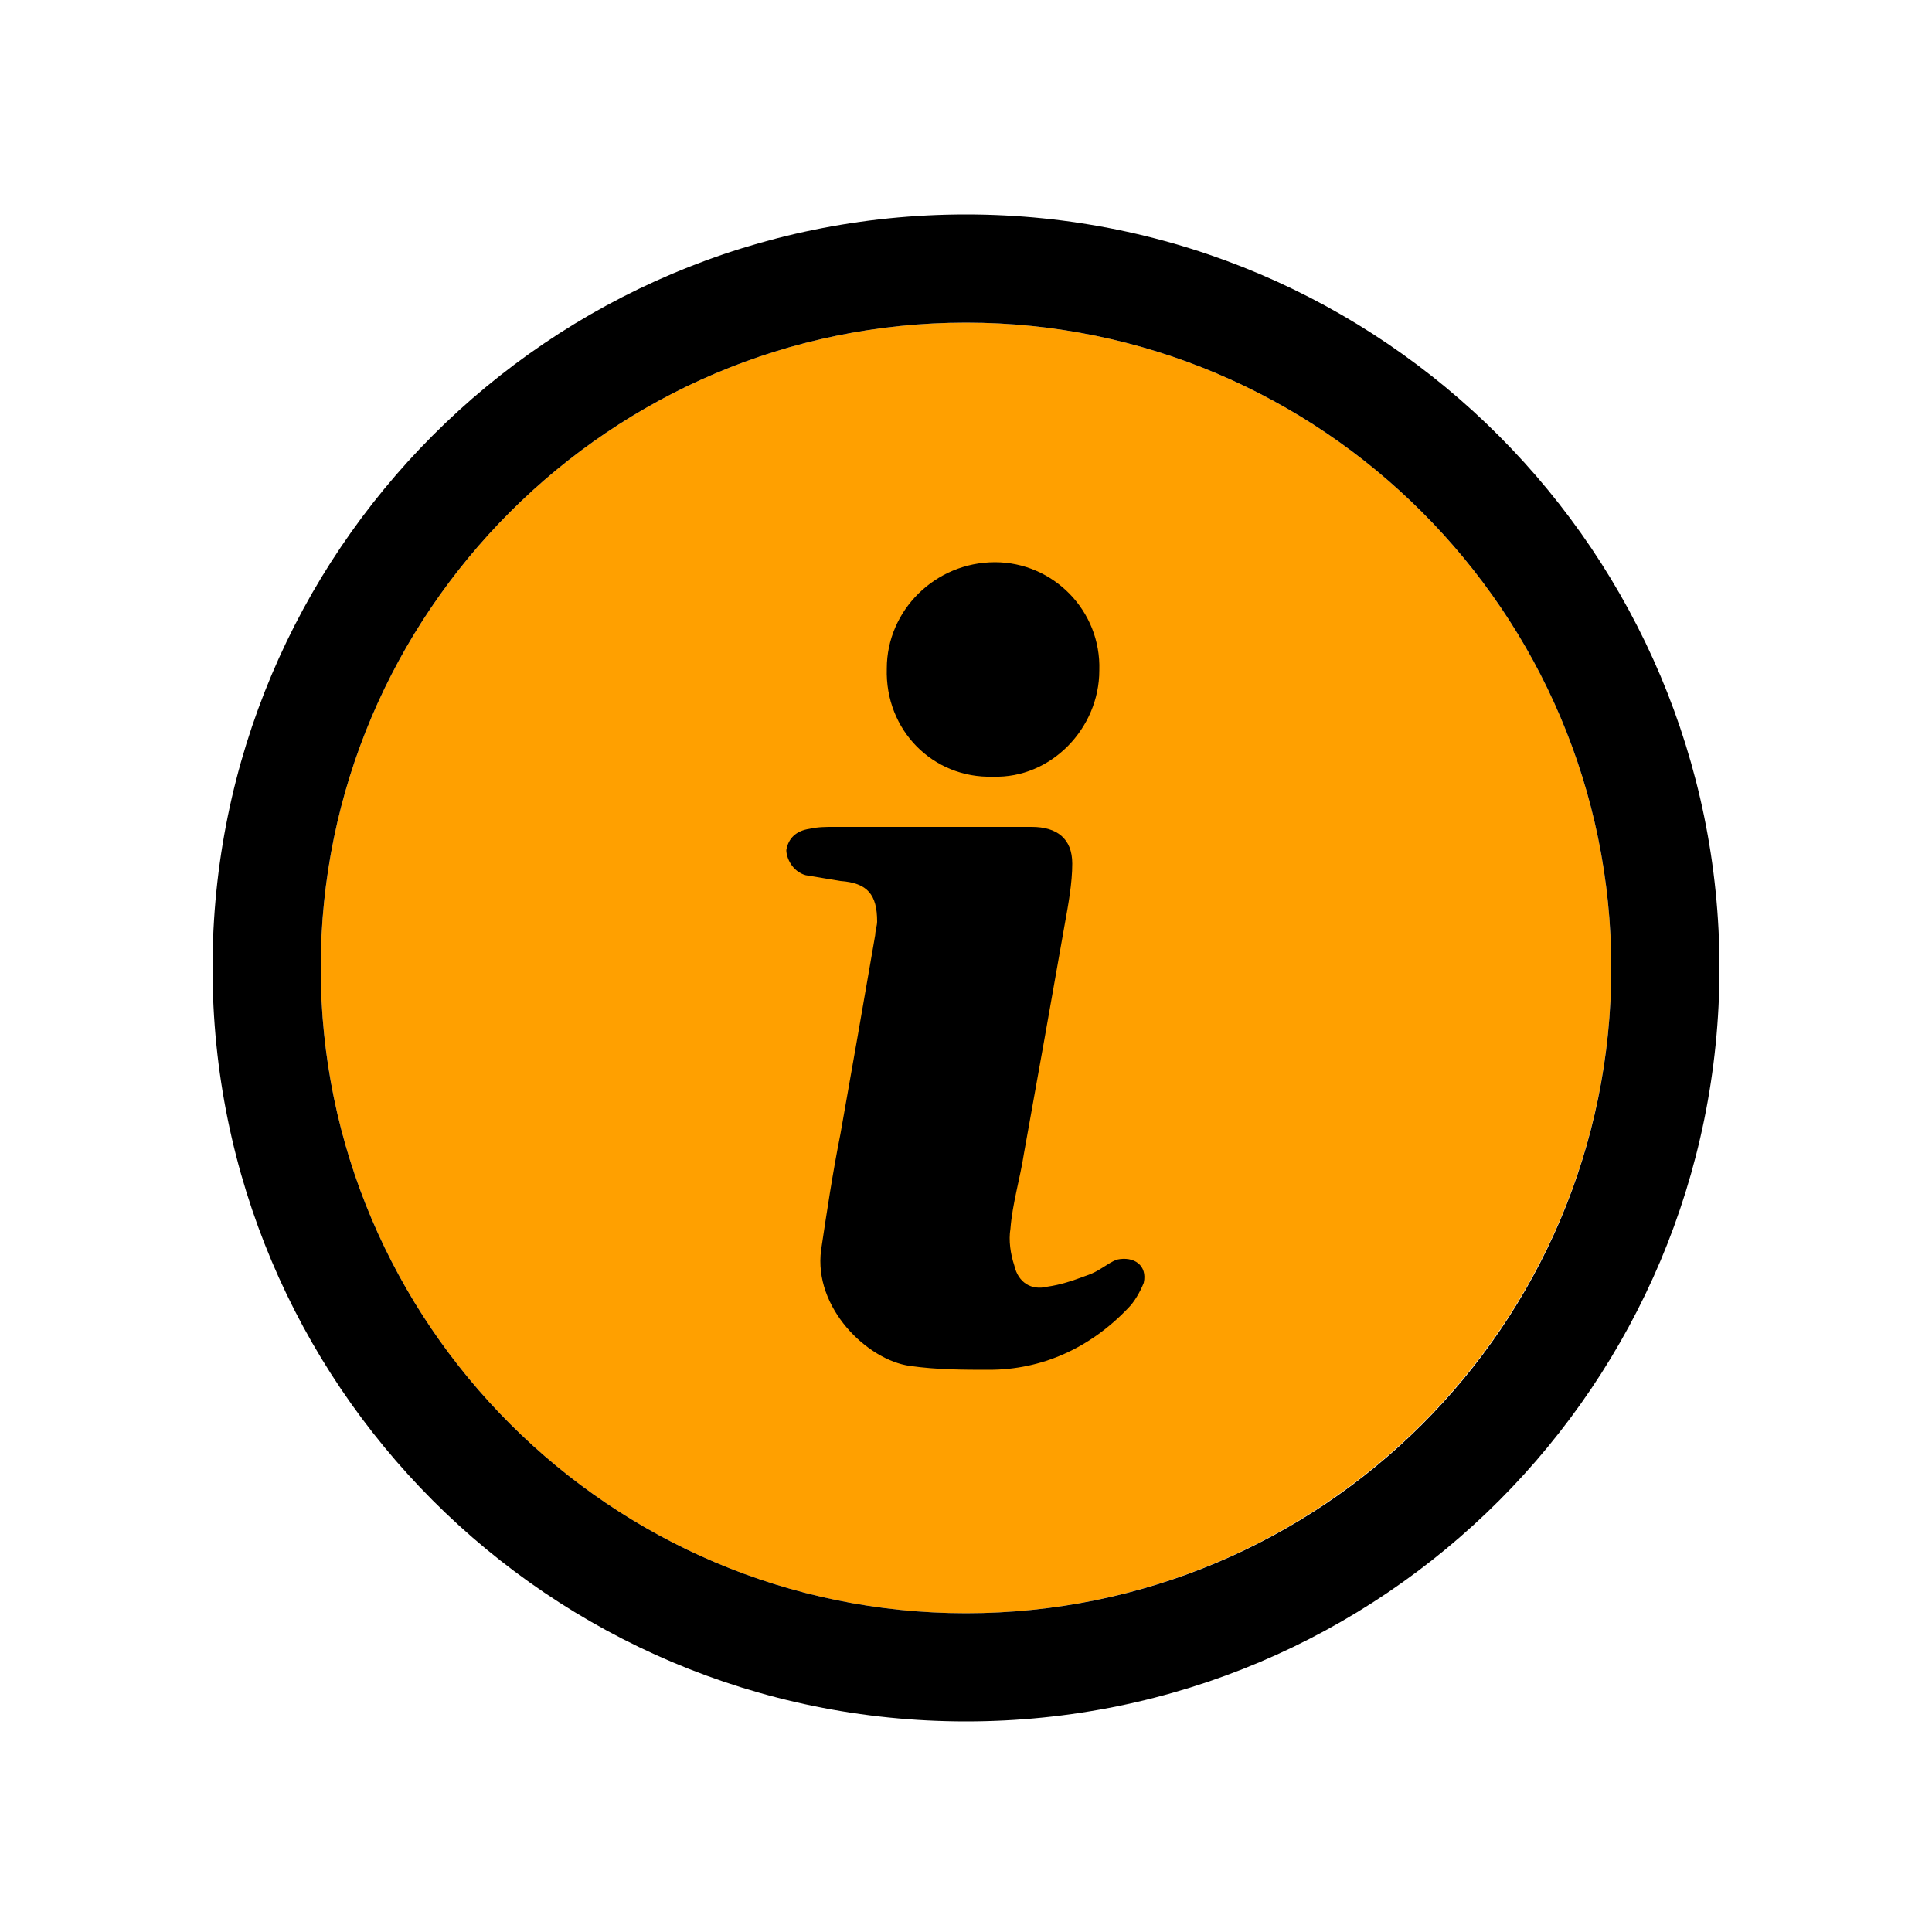 <?xml version="1.0" encoding="utf-8"?>
<!-- Generator: Adobe Illustrator 19.0.0, SVG Export Plug-In . SVG Version: 6.00 Build 0)  -->
<svg version="1.1" id="Capa_1" xmlns="http://www.w3.org/2000/svg" xmlns:xlink="http://www.w3.org/1999/xlink" x="0px" y="0px"
	 viewBox="-1367 943.2 100 100" style="enable-background:new -1367 943.2 100 100;" xml:space="preserve">
<style type="text/css">
	.st0{fill:#FFA000;}
</style>
<g>
	<g id="XMLID_3_">
		<path id="XMLID_63_" class="st0" d="M-1317,959.9c18.4,0,33.4,15,33.4,33.4s-15,33.4-33.4,33.4s-33.4-15-33.4-33.4
			S-1335.4,959.9-1317,959.9z"/>
		<path id="XMLID_9_" d="M-1283.6,993.3c0-18.4-15-33.4-33.4-33.4s-33.4,15-33.4,33.4s15,33.4,33.4,33.4
			S-1283.6,1011.8-1283.6,993.3z M-1278,993.3c0,21.5-17.4,39-39,39s-39-17.5-39-39s17.4-39,39-39S-1278,971.9-1278,993.3z"/>
	</g>
	<g>
		<path d="M-1321.1,977.8c0-3,2.5-5.5,5.6-5.5c3,0,5.5,2.5,5.4,5.6c0,3-2.5,5.6-5.5,5.5C-1318.7,983.5-1321.2,981-1321.1,977.8z"/>
		<path d="M-1307.8,1009.6c-0.2,0.5-0.5,1-0.8,1.3c-2,2.1-4.5,3.2-7.2,3.2c-1.3,0-2.7,0-4.1-0.2c-2.2-0.3-5-3-4.6-6c0.3-2,0.6-4,1-6
			c0.6-3.4,1.2-6.8,1.8-10.3c0-0.2,0.1-0.5,0.1-0.7c0-1.4-0.5-2-1.9-2.1c-0.6-0.1-1.2-0.2-1.8-0.3c-0.7-0.2-1-0.9-1-1.3
			c0.1-0.6,0.5-1,1.2-1.1c0.4-0.1,0.9-0.1,1.2-0.1c1.7,0,3.3,0,5,0s3.6,0,5.3,0c1.3,0,2.1,0.6,2.1,1.9c0,1-0.2,2.1-0.4,3.2
			c-0.7,4-1.4,7.9-2.1,11.8c-0.2,1.3-0.6,2.6-0.7,3.9c-0.1,0.6,0,1.3,0.2,1.9c0.2,0.9,0.9,1.3,1.7,1.1c0.7-0.1,1.3-0.3,2.1-0.6
			c0.6-0.2,1-0.6,1.5-0.8C-1308.3,1008.2-1307.6,1008.7-1307.8,1009.6z"/>
	</g>
</g>
</svg>

